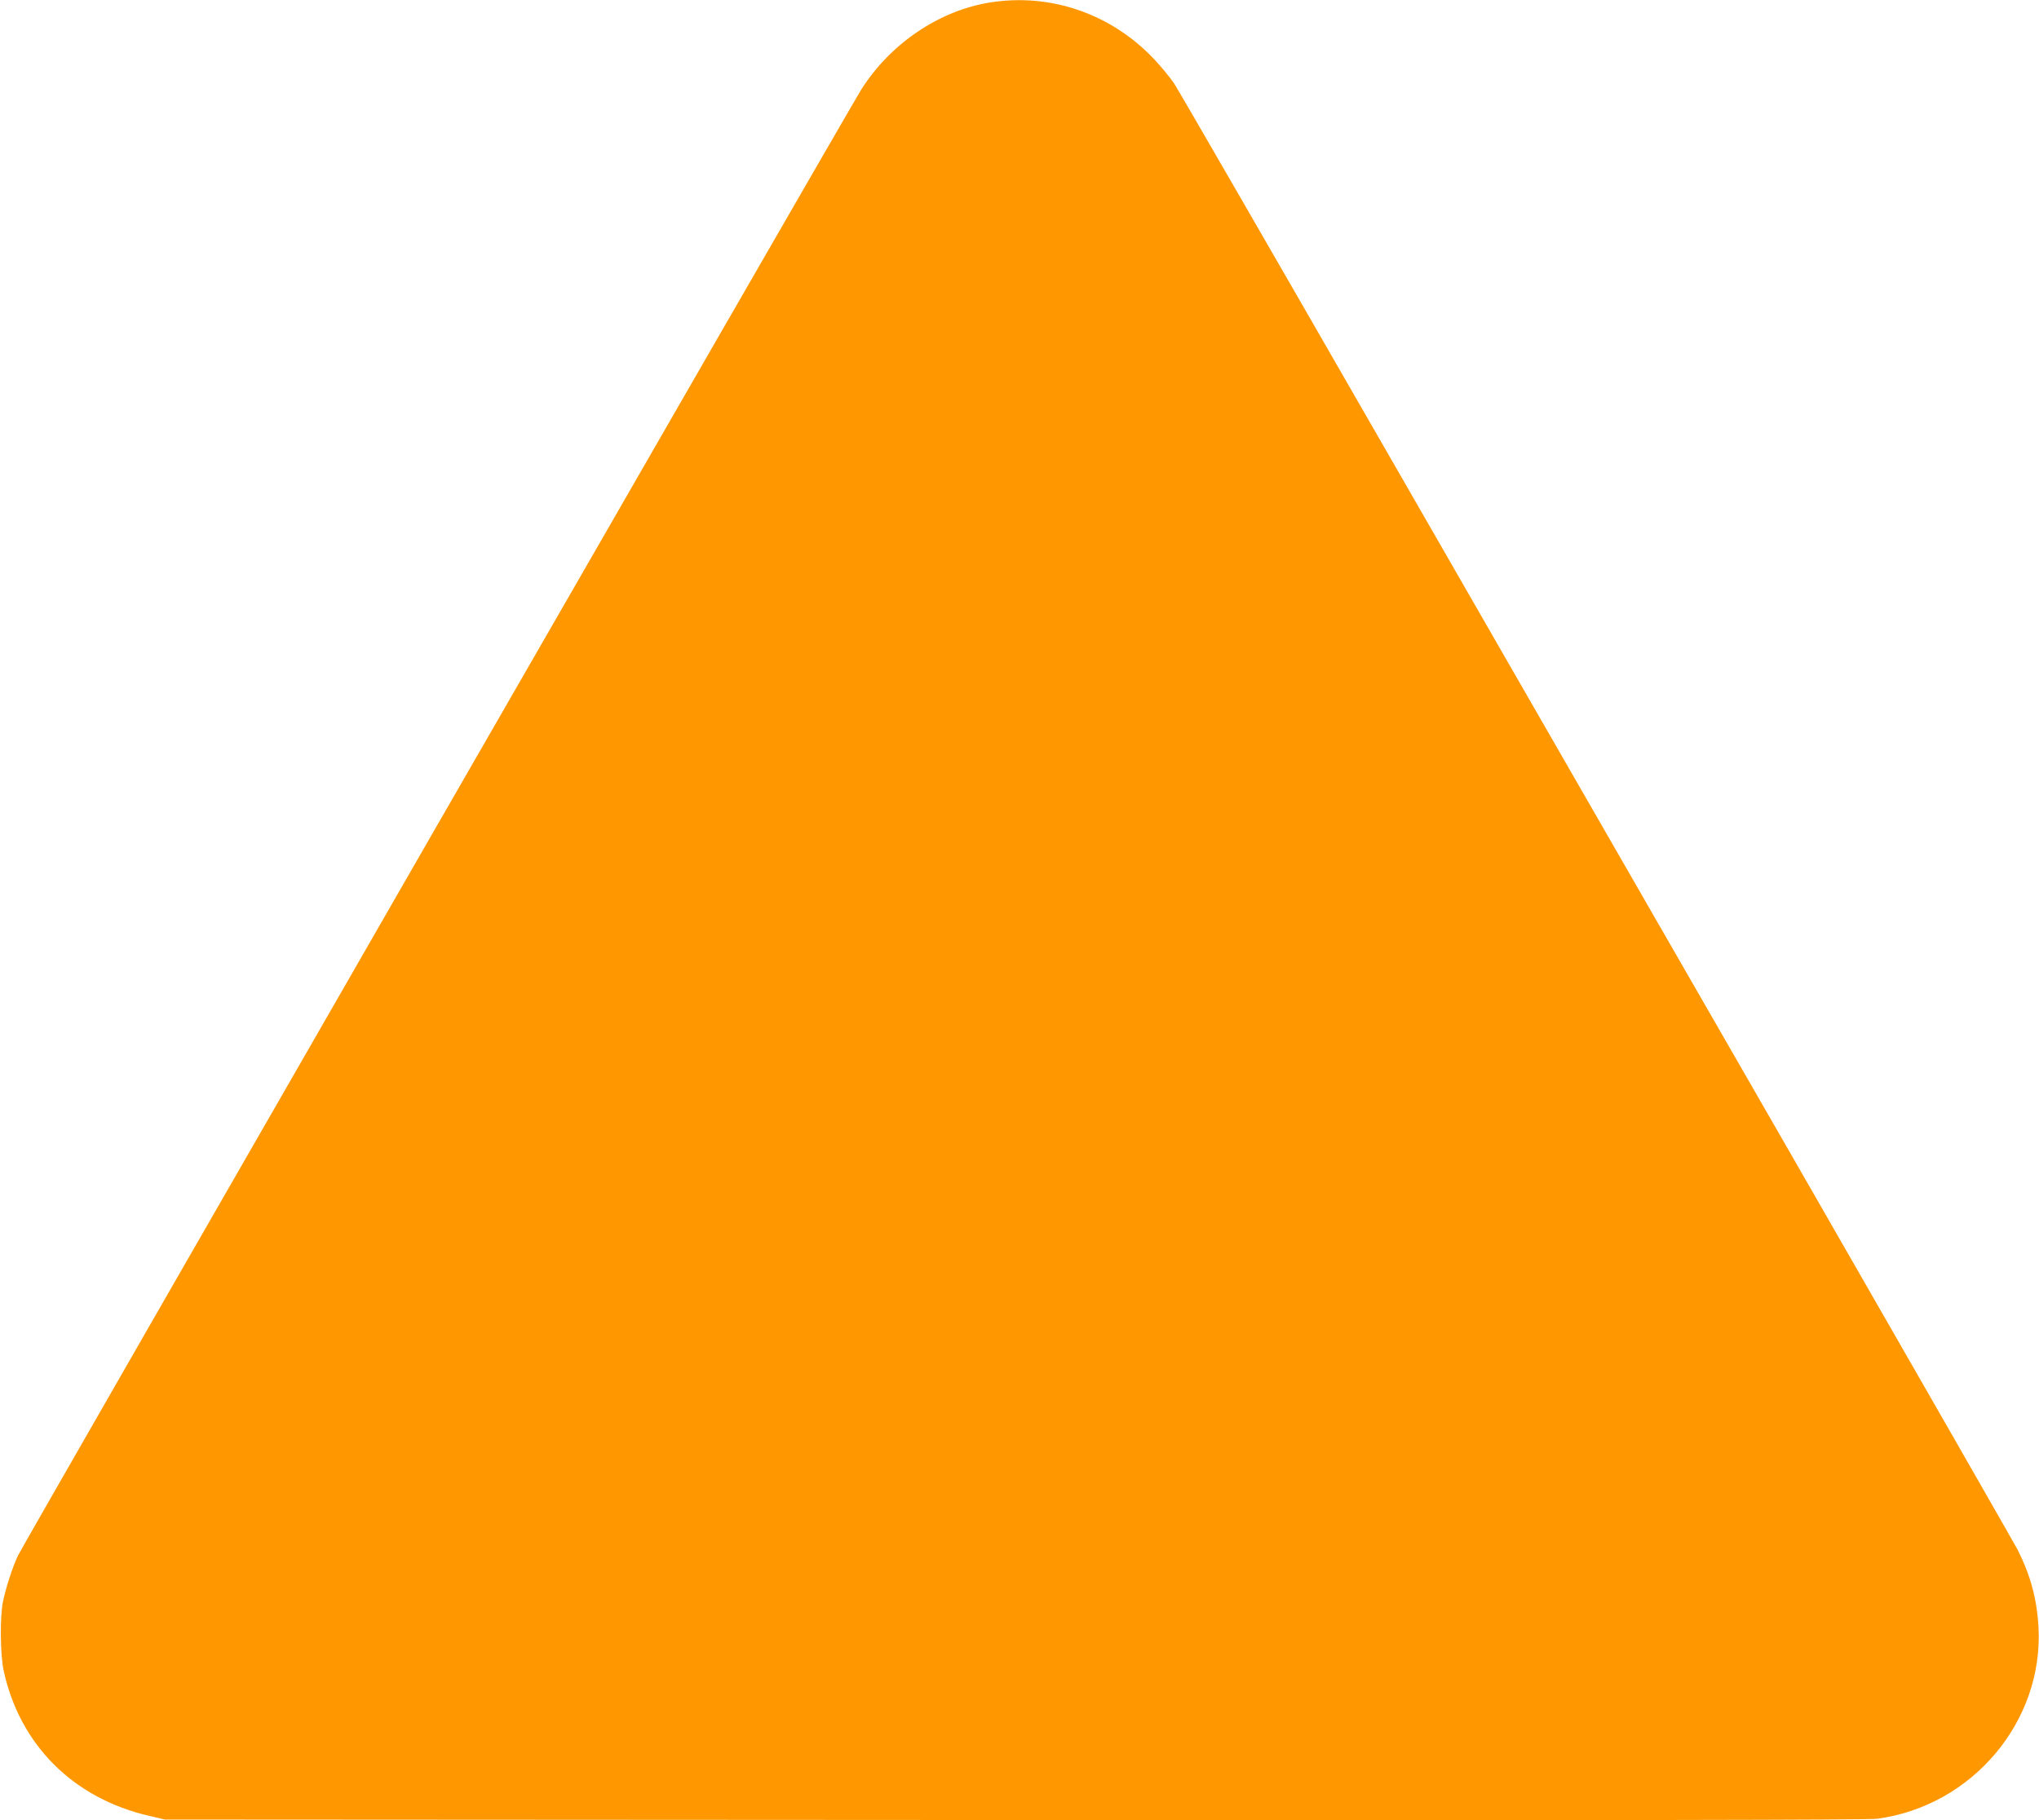 <?xml version="1.0" standalone="no"?>
<!DOCTYPE svg PUBLIC "-//W3C//DTD SVG 20010904//EN"
 "http://www.w3.org/TR/2001/REC-SVG-20010904/DTD/svg10.dtd">
<svg version="1.0" xmlns="http://www.w3.org/2000/svg"
 width="1280pt" height="1143pt" viewBox="0 0 1280 1143"
 preserveAspectRatio="xMidYMid meet">
<g transform="translate(0,1143) scale(0.1,-0.1)"
fill="#ff9800" stroke="none">
<path d="M6218 11415 c-319 -50 -626 -256 -810 -545 -76 -119 -5263 -9139
-5295 -9207 -36 -78 -74 -195 -94 -288 -20 -93 -18 -333 4 -435 101 -466 437
-802 914 -912 l98 -23 5335 -3 c3816 -2 5358 0 5415 8 597 81 1043 611 1012
1201 -10 179 -49 324 -131 488 -21 40 -650 1138 -1398 2440 -749 1301 -1921
3340 -2606 4531 -684 1190 -1265 2196 -1290 2234 -25 38 -84 109 -130 158
-269 282 -645 412 -1024 353z"/>
</g>
</svg>

